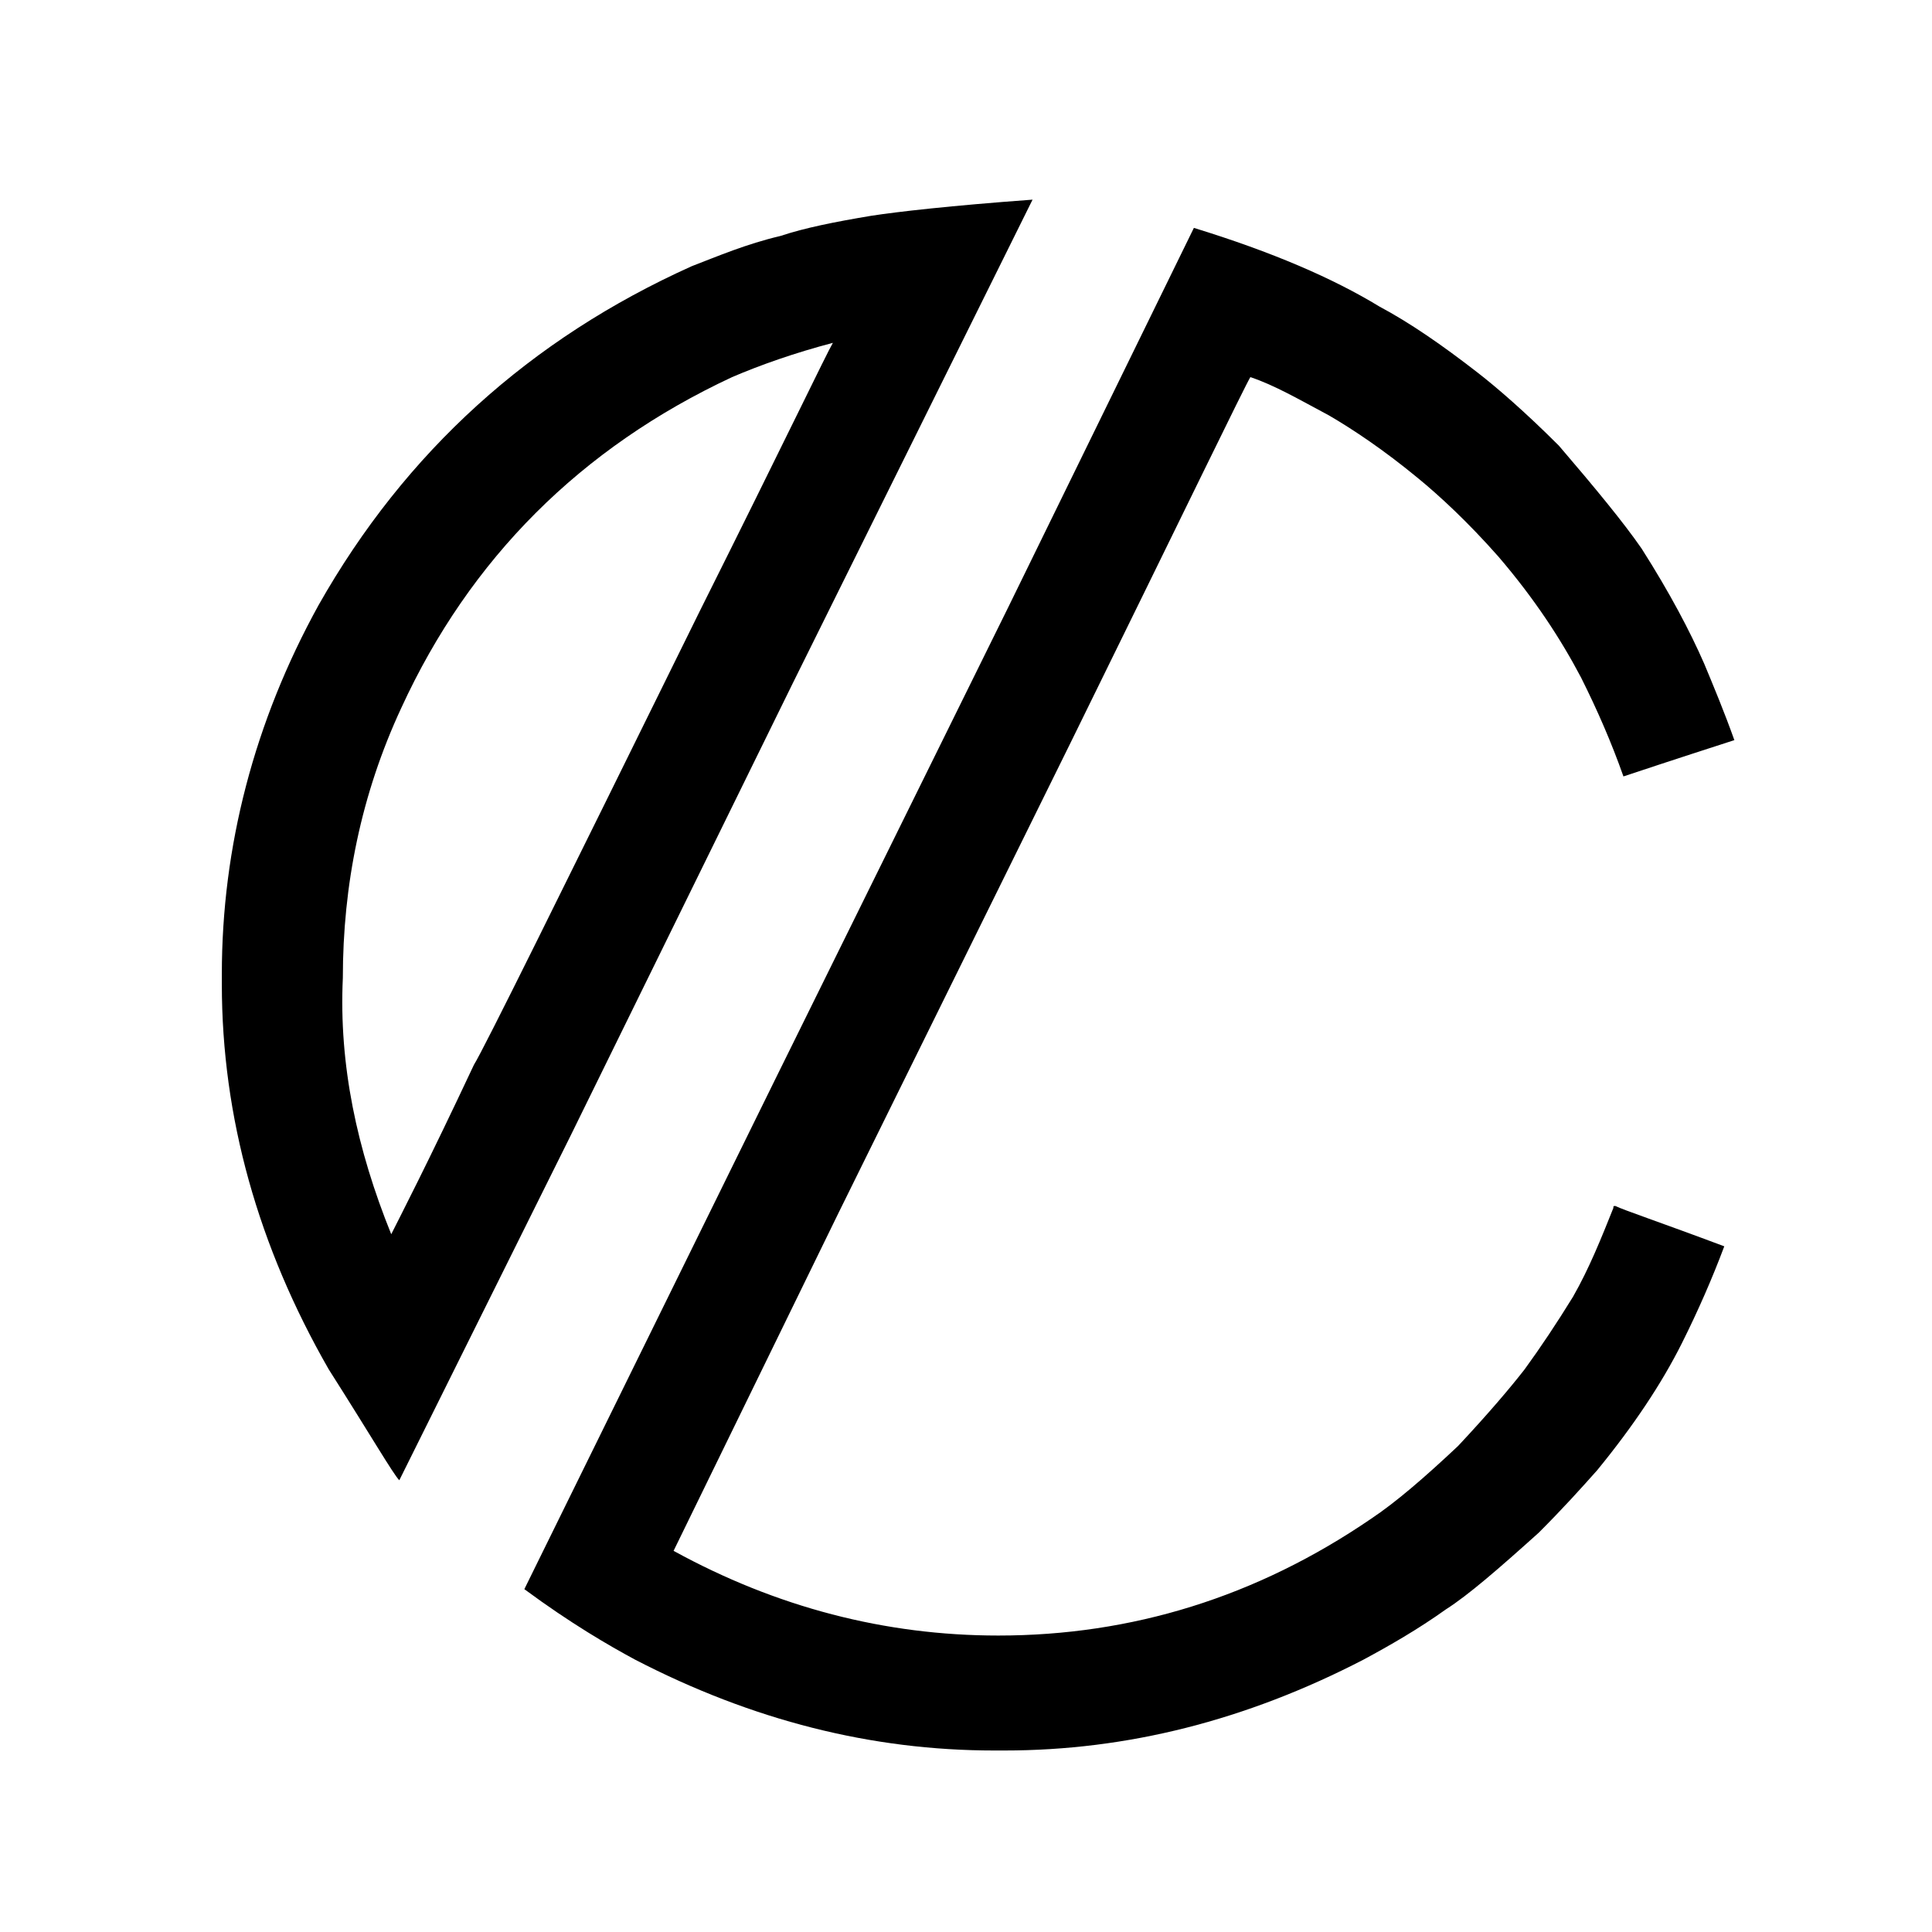 <?xml version="1.0" encoding="utf-8"?>
<!-- Generator: Adobe Illustrator 27.1.1, SVG Export Plug-In . SVG Version: 6.00 Build 0)  -->
<svg version="1.1" id="Calque_1" xmlns="http://www.w3.org/2000/svg" xmlns:xlink="http://www.w3.org/1999/xlink" x="0px" y="0px"
	 viewBox="0 0 95.8 95.8" style="enable-background:new 0 0 95.8 95.8;" xml:space="preserve">
<g>
	<g>
		<path d="M51.2,9.9l-11.9,24L28.3,56.3l-8.5,17.1c-0.3-0.3-1.4-2.2-3.5-5.5C12.8,61.8,11,55.4,11,48.8v-0.5
			c0-6.3,1.6-12.5,4.8-18.3c4.3-7.6,10.5-13.2,18.5-16.8c1.3-0.5,2.7-1.1,4.4-1.5c1.2-0.4,2.7-0.7,4.5-1
			C44.5,10.5,47.1,10.2,51.2,9.9C51.2,9.9,51.2,9.9,51.2,9.9z M19.4,61.2c0.4-0.8,1.8-3.5,4.1-8.4c0.5-0.8,4.2-8.3,11.2-22.5
			c4.2-8.4,6.3-12.8,6.6-13.3c-1.9,0.5-3.6,1.1-5,1.7c-7.5,3.5-13,9-16.4,16.4c-2,4.3-2.9,8.8-2.9,13.4C16.8,52.8,17.7,57,19.4,61.2
			z M59.2,11.3c3.9,1.2,6.9,2.5,9.2,3.9c1.5,0.8,3.1,1.9,4.9,3.3c0.9,0.7,2.3,1.9,4,3.6c1.8,2.1,3.2,3.8,4.1,5.1
			c1.4,2.2,2.4,4.1,3.1,5.7c0.5,1.2,1,2.4,1.5,3.8c-3.1,1-4.9,1.6-5.5,1.8c-0.6-1.7-1.3-3.3-2.1-4.9c-1-1.9-2.3-3.9-4.1-6
			c-1.5-1.7-2.9-3-4-3.9c-1.7-1.4-3.2-2.4-4.4-3.1c-1.5-0.8-2.7-1.5-3.9-1.9c-0.3,0.5-3.2,6.5-8.9,18.1L41.6,60.1l-8.2,16.8
			c5.1,2.8,10.5,4.2,16.1,4.2c6.6,0,12.8-1.9,18.5-5.8c1.2-0.8,2.6-2,4.3-3.6c1.5-1.6,2.6-2.9,3.3-3.8c0.8-1.1,1.6-2.3,2.4-3.6
			c0.8-1.4,1.4-2.9,2-4.4c0-0.1,0-0.1,0.1-0.1c0.4,0.2,2.2,0.8,5.4,2c-0.6,1.6-1.3,3.2-2.1,4.8c-1,2-2.4,4.1-4.2,6.3
			c-0.8,0.9-1.7,1.9-2.9,3.1c-2,1.8-3.5,3.1-4.6,3.8c-1.4,1-2.8,1.8-4.1,2.5c-5.8,3-11.7,4.5-17.8,4.5h-0.5c-6.1,0-12-1.5-17.8-4.5
			c-1.3-0.7-3.2-1.8-5.5-3.5l12.4-25.2l11.6-23.5L59.2,11.3z"/>
	</g>
</g>
</svg>
